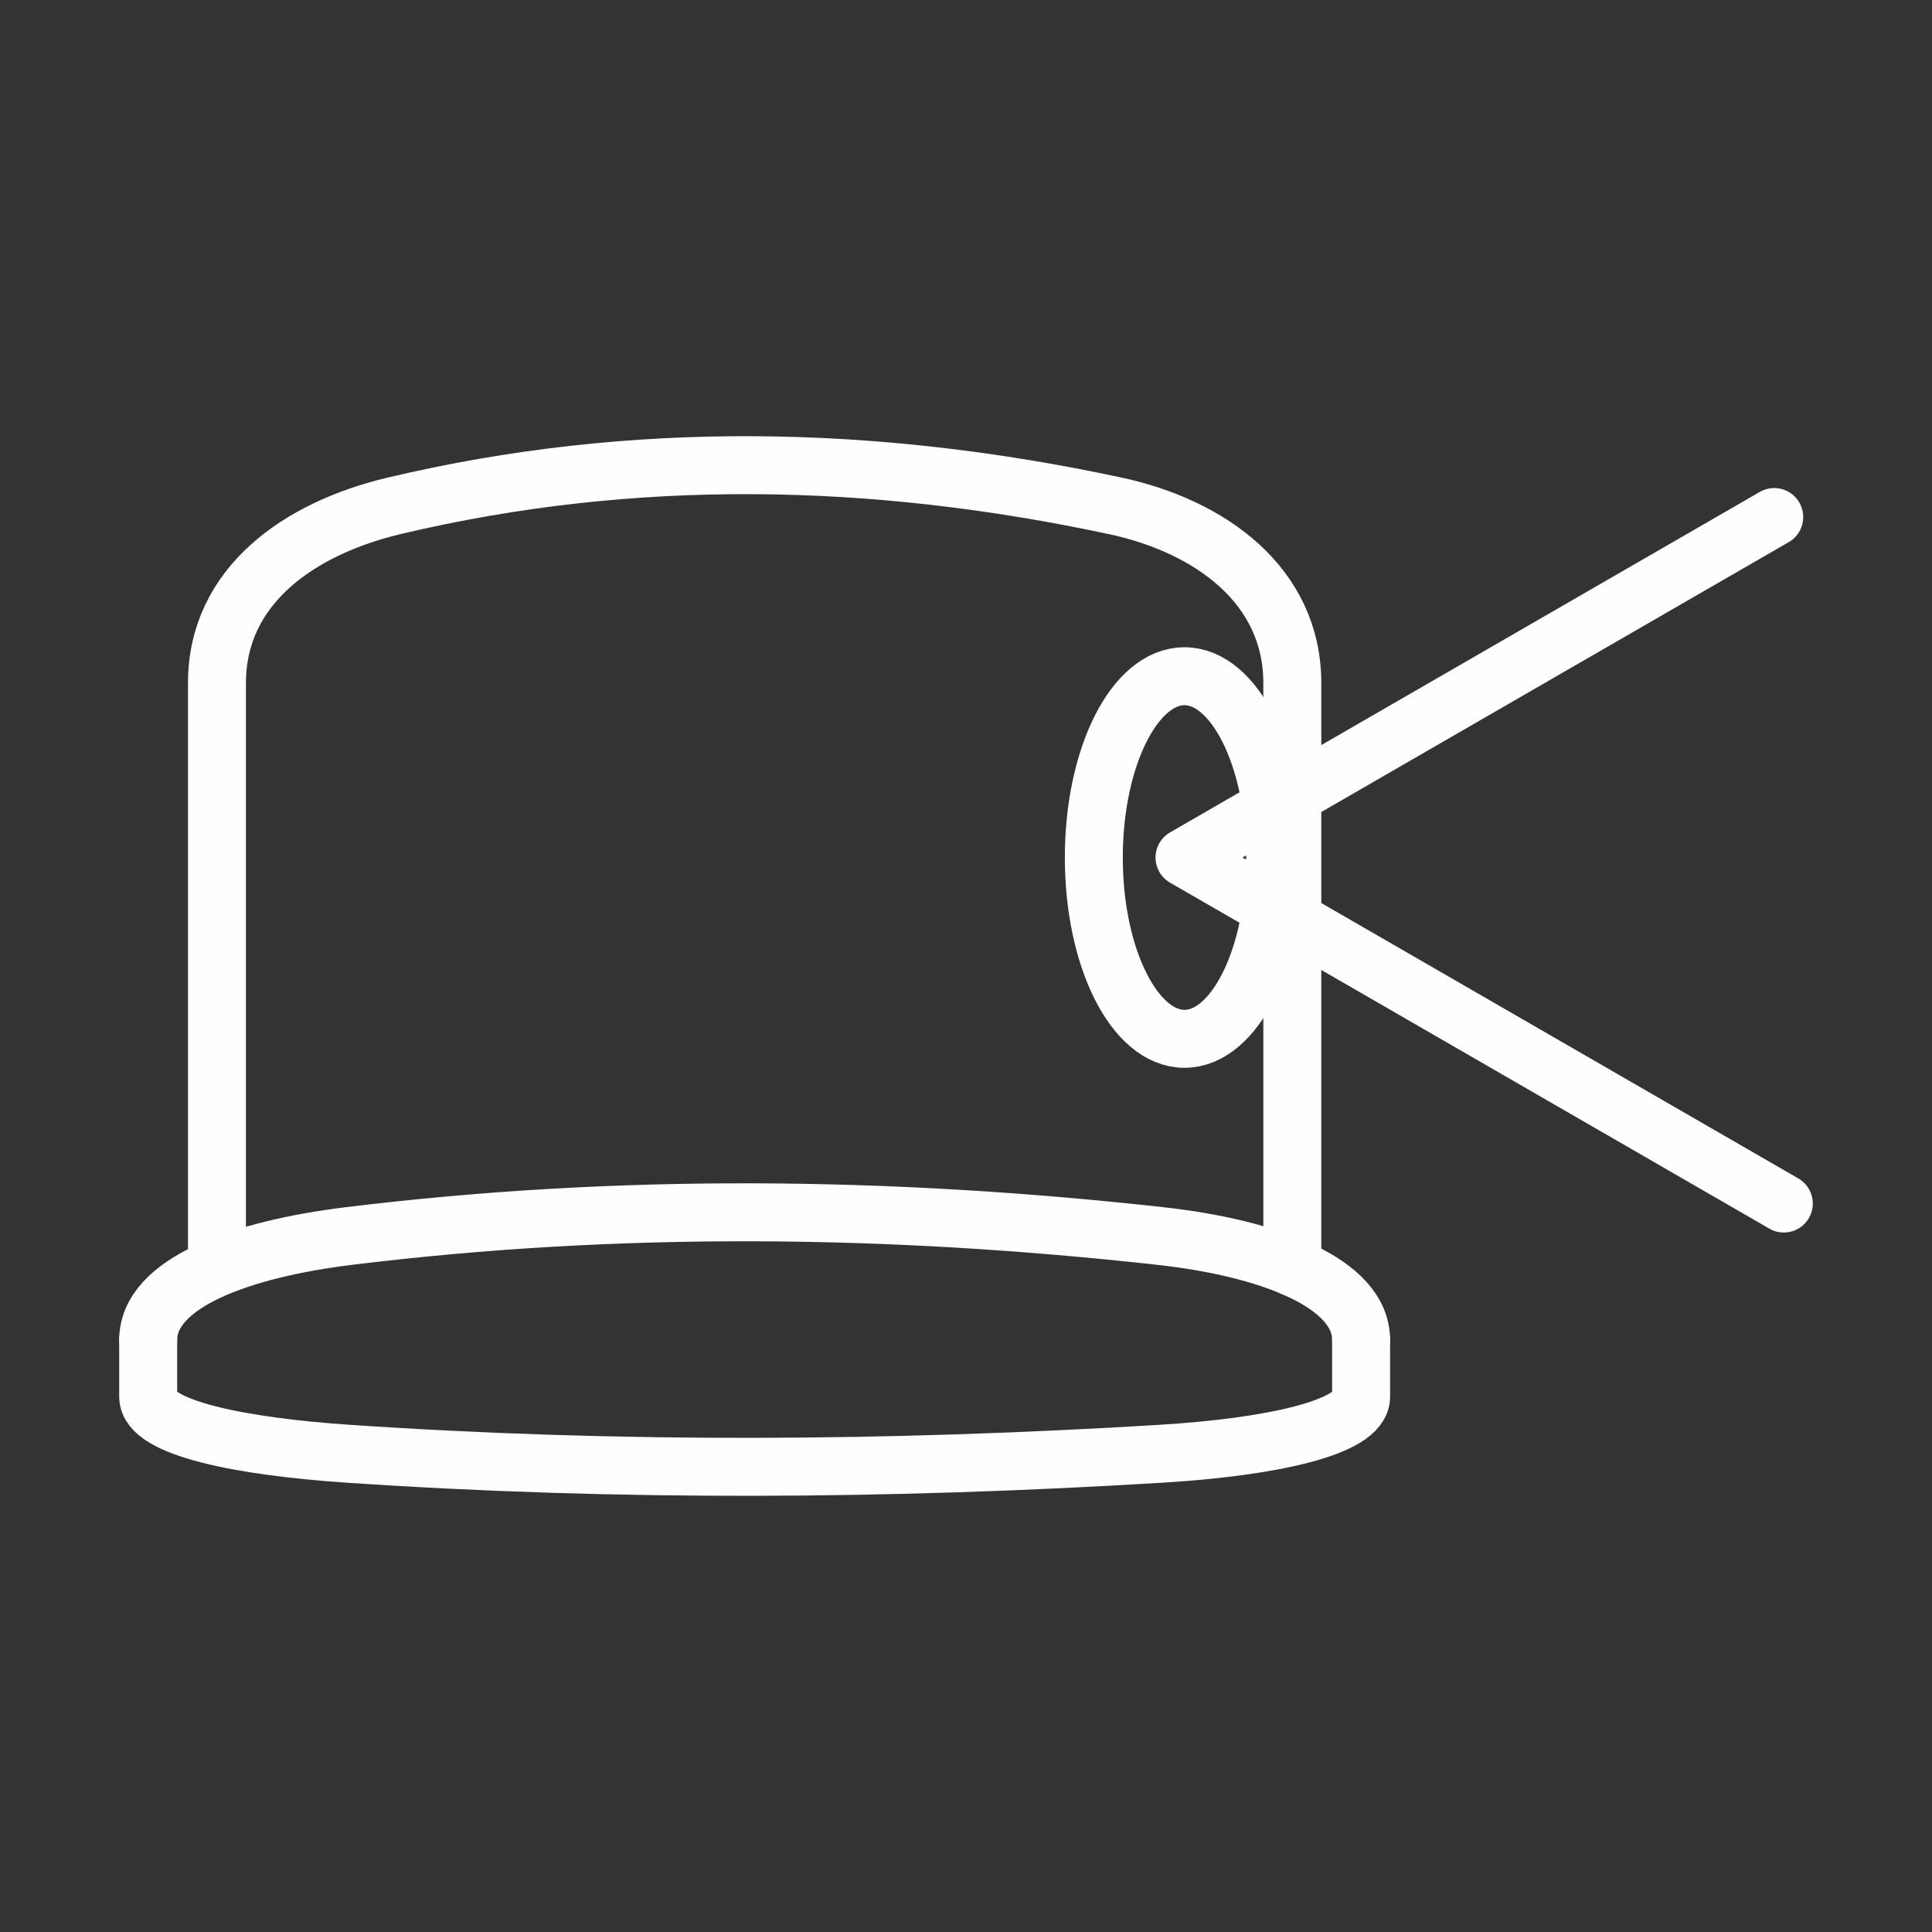 <?xml version="1.0" encoding="UTF-8"?> <!-- Creator: CorelDRAW 2017 --> <svg xmlns="http://www.w3.org/2000/svg" xmlns:xlink="http://www.w3.org/1999/xlink" xml:space="preserve" width="591px" height="591px" style="shape-rendering:geometricPrecision; text-rendering:geometricPrecision; image-rendering:optimizeQuality; fill-rule:evenodd; clip-rule:evenodd" viewBox="0 0 591 591"><rect x="0" y="0" width="591" height="591" fill="#333333" stroke="none"/> <defs> <style type="text/css"> <![CDATA[ .str0 {stroke:#FEFEFE;stroke-width:17.73;stroke-linecap:round;stroke-linejoin:round;stroke-miterlimit:22.926} .fil0 {fill:none} ]]> </style> </defs> <g id="Слой_x0020_1">  <g id="_2219950019184"> <path class="fil0 str0" d="M395.32 387.58l0 -178.63c0,-29.82 -25.05,-47.98 -54.21,-54.22 -73.51,-15.71 -147.02,-17.43 -220.53,0 -29.01,6.89 -54.21,24.41 -54.21,54.22l0 178.63"></path> <path class="fil0 str0" d="M416.36 409.9c0,-17.47 -28.26,-28.11 -61.15,-31.77 -82.91,-9.21 -165.82,-10.21 -248.73,0 -32.73,4.04 -61.15,14.3 -61.15,31.77"></path> <path class="fil0 str0" d="M416.36 409.9l0 17.37c0,9.59 -28.26,15.43 -61.15,17.43 -82.91,5.06 -165.83,5.61 -248.73,0 -32.73,-2.21 -61.15,-7.84 -61.15,-17.43l0 -17.37"></path> <ellipse class="fil0 str0" cx="362.33" cy="262.32" rx="27.73" ry="55.46"></ellipse> <polyline class="fil0 str0" points="542.74,158.16 362.34,262.32 545.67,368.16 "></polyline> </g> </g> </svg> 